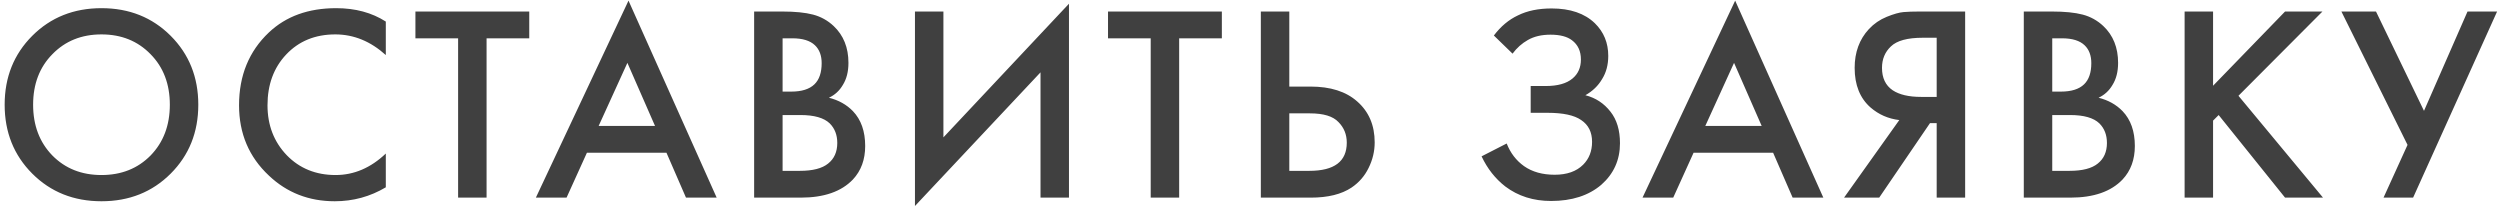 <?xml version="1.0" encoding="UTF-8"?> <svg xmlns="http://www.w3.org/2000/svg" width="506" height="42" viewBox="0 0 506 42" fill="none"> <path d="M6.533 7.245C10.261 3.518 14.929 1.654 20.539 1.654C26.149 1.654 30.817 3.518 34.544 7.245C38.272 10.972 40.135 15.622 40.135 21.194C40.135 26.766 38.272 31.416 34.544 35.143C30.817 38.87 26.149 40.734 20.539 40.734C14.929 40.734 10.261 38.87 6.533 35.143C2.806 31.416 0.942 26.766 0.942 21.194C0.942 15.622 2.806 10.972 6.533 7.245ZM10.599 31.472C13.197 34.108 16.51 35.426 20.539 35.426C24.567 35.426 27.88 34.108 30.478 31.472C33.076 28.799 34.375 25.373 34.375 21.194C34.375 17.015 33.076 13.608 30.478 10.972C27.88 8.299 24.567 6.963 20.539 6.963C16.51 6.963 13.197 8.299 10.599 10.972C8.002 13.608 6.703 17.015 6.703 21.194C6.703 25.373 8.002 28.799 10.599 31.472ZM78.088 4.365V11.142C75.001 8.356 71.593 6.963 67.866 6.963C63.8 6.963 60.487 8.318 57.927 11.029C55.404 13.702 54.143 17.128 54.143 21.307C54.143 25.336 55.442 28.705 58.04 31.416C60.638 34.089 63.932 35.426 67.923 35.426C71.65 35.426 75.038 33.976 78.088 31.077V37.91C74.925 39.793 71.48 40.734 67.753 40.734C62.52 40.734 58.077 39.002 54.425 35.539C50.397 31.774 48.383 27.03 48.383 21.307C48.383 15.283 50.397 10.37 54.425 6.567C57.889 3.292 62.426 1.654 68.035 1.654C71.913 1.654 75.264 2.558 78.088 4.365ZM107.122 7.753H98.482V40H92.721V7.753H84.081V2.332H107.122V7.753ZM138.843 40L134.89 30.908H118.795L114.672 40H108.46L127.21 0.129L145.055 40H138.843ZM121.167 25.486H132.575L126.984 12.723L121.167 25.486ZM152.637 2.332H158.341C160.901 2.332 162.972 2.539 164.553 2.953C166.134 3.367 167.527 4.139 168.732 5.269C170.727 7.151 171.725 9.636 171.725 12.723C171.725 14.493 171.349 15.98 170.596 17.185C169.918 18.352 168.977 19.218 167.772 19.782C169.73 20.272 171.349 21.175 172.629 22.493C174.285 24.225 175.113 26.578 175.113 29.552C175.113 32.301 174.285 34.56 172.629 36.329C170.294 38.776 166.774 40 162.068 40H152.637V2.332ZM158.397 7.753V18.54H160.148C162.256 18.54 163.819 18.05 164.835 17.072C165.814 16.13 166.304 14.7 166.304 12.78C166.304 11.236 165.852 10.031 164.948 9.165C163.969 8.224 162.445 7.753 160.374 7.753H158.397ZM158.397 23.284V34.578H161.899C164.496 34.578 166.398 34.089 167.602 33.11C168.845 32.131 169.466 30.738 169.466 28.931C169.466 27.312 168.958 25.994 167.941 24.978C166.774 23.849 164.798 23.284 162.012 23.284H158.397ZM210.6 40V14.643L185.187 41.694V2.332H190.947V27.802L216.36 0.751V40H210.6ZM247.303 7.753H238.662V40H232.902V7.753H224.262V2.332H247.303V7.753ZM255.194 40V2.332H260.955V17.523H265.247C269.275 17.523 272.419 18.521 274.678 20.517C277.05 22.587 278.236 25.354 278.236 28.818C278.236 30.625 277.821 32.357 276.993 34.014C276.203 35.633 275.054 36.95 273.548 37.967C271.515 39.322 268.767 40 265.303 40H255.194ZM260.955 22.945V34.578H265.021C270.066 34.578 272.588 32.677 272.588 28.875C272.588 27.218 272.024 25.825 270.894 24.696C269.802 23.529 267.882 22.945 265.134 22.945H260.955ZM306.14 10.86L302.357 7.189C303.75 5.344 305.369 3.989 307.213 3.123C309.096 2.181 311.374 1.711 314.047 1.711C317.812 1.711 320.729 2.708 322.8 4.704C324.607 6.473 325.511 8.676 325.511 11.311C325.511 13.118 325.097 14.681 324.268 15.999C323.478 17.354 322.348 18.446 320.88 19.274C322.951 19.801 324.645 20.912 325.963 22.606C327.243 24.225 327.883 26.352 327.883 28.988C327.883 32.376 326.622 35.181 324.099 37.402C321.539 39.586 318.15 40.678 313.934 40.678C310.357 40.678 307.27 39.699 304.672 37.741C302.639 36.16 301.039 34.127 299.872 31.642L304.954 29.044C305.707 30.964 306.875 32.489 308.456 33.618C310.112 34.786 312.183 35.369 314.668 35.369C317.153 35.369 319.073 34.691 320.428 33.336C321.633 32.131 322.235 30.588 322.235 28.705C322.235 26.747 321.501 25.279 320.033 24.3C318.64 23.321 316.362 22.832 313.2 22.832H309.811V17.41H312.861C315.27 17.41 317.077 16.902 318.282 15.886C319.412 14.944 319.976 13.664 319.976 12.045C319.976 10.351 319.374 9.052 318.169 8.149C317.19 7.396 315.741 7.019 313.821 7.019C312.014 7.019 310.489 7.377 309.246 8.092C308.042 8.77 307.006 9.692 306.14 10.86ZM362.83 40L358.877 30.908H342.782L338.66 40H332.447L351.197 0.129L369.043 40H362.83ZM345.154 25.486H356.562L350.971 12.723L345.154 25.486ZM373.236 40L384.418 24.3C382.196 24.037 380.257 23.19 378.601 21.759C376.455 19.877 375.382 17.203 375.382 13.74C375.382 10.577 376.342 7.96 378.262 5.89C379.278 4.798 380.483 3.97 381.876 3.405C383.269 2.84 384.399 2.52 385.265 2.445C386.131 2.37 387.204 2.332 388.484 2.332H397.745V40H391.985V24.922H390.63L380.351 40H373.236ZM391.985 7.64H389.161C386.074 7.64 383.928 8.224 382.723 9.391C381.519 10.521 380.916 11.97 380.916 13.74C380.916 15.773 381.631 17.279 383.062 18.258C384.418 19.161 386.338 19.613 388.822 19.613H391.985V7.64ZM409.615 2.332H415.319C417.879 2.332 419.95 2.539 421.531 2.953C423.112 3.367 424.505 4.139 425.71 5.269C427.705 7.151 428.703 9.636 428.703 12.723C428.703 14.493 428.327 15.98 427.574 17.185C426.896 18.352 425.955 19.218 424.75 19.782C426.708 20.272 428.327 21.175 429.607 22.493C431.263 24.225 432.092 26.578 432.092 29.552C432.092 32.301 431.263 34.56 429.607 36.329C427.273 38.776 423.752 40 419.046 40H409.615V2.332ZM415.375 7.753V18.54H417.126C419.234 18.54 420.797 18.05 421.813 17.072C422.792 16.13 423.282 14.7 423.282 12.78C423.282 11.236 422.83 10.031 421.926 9.165C420.947 8.224 419.423 7.753 417.352 7.753H415.375ZM415.375 23.284V34.578H418.877C421.475 34.578 423.376 34.089 424.581 33.11C425.823 32.131 426.444 30.738 426.444 28.931C426.444 27.312 425.936 25.994 424.919 24.978C423.752 23.849 421.776 23.284 418.99 23.284H415.375ZM447.925 2.332V17.354L462.495 2.332H470.063L453.064 19.387L470.176 40H462.495L449.055 23.284L447.925 24.413V40H442.165V2.332H447.925ZM473.899 2.332H480.902L490.616 22.437L499.426 2.332H505.412L488.413 40H482.427L487.284 29.326L473.899 2.332Z" fill="#404040"></path> </svg> 